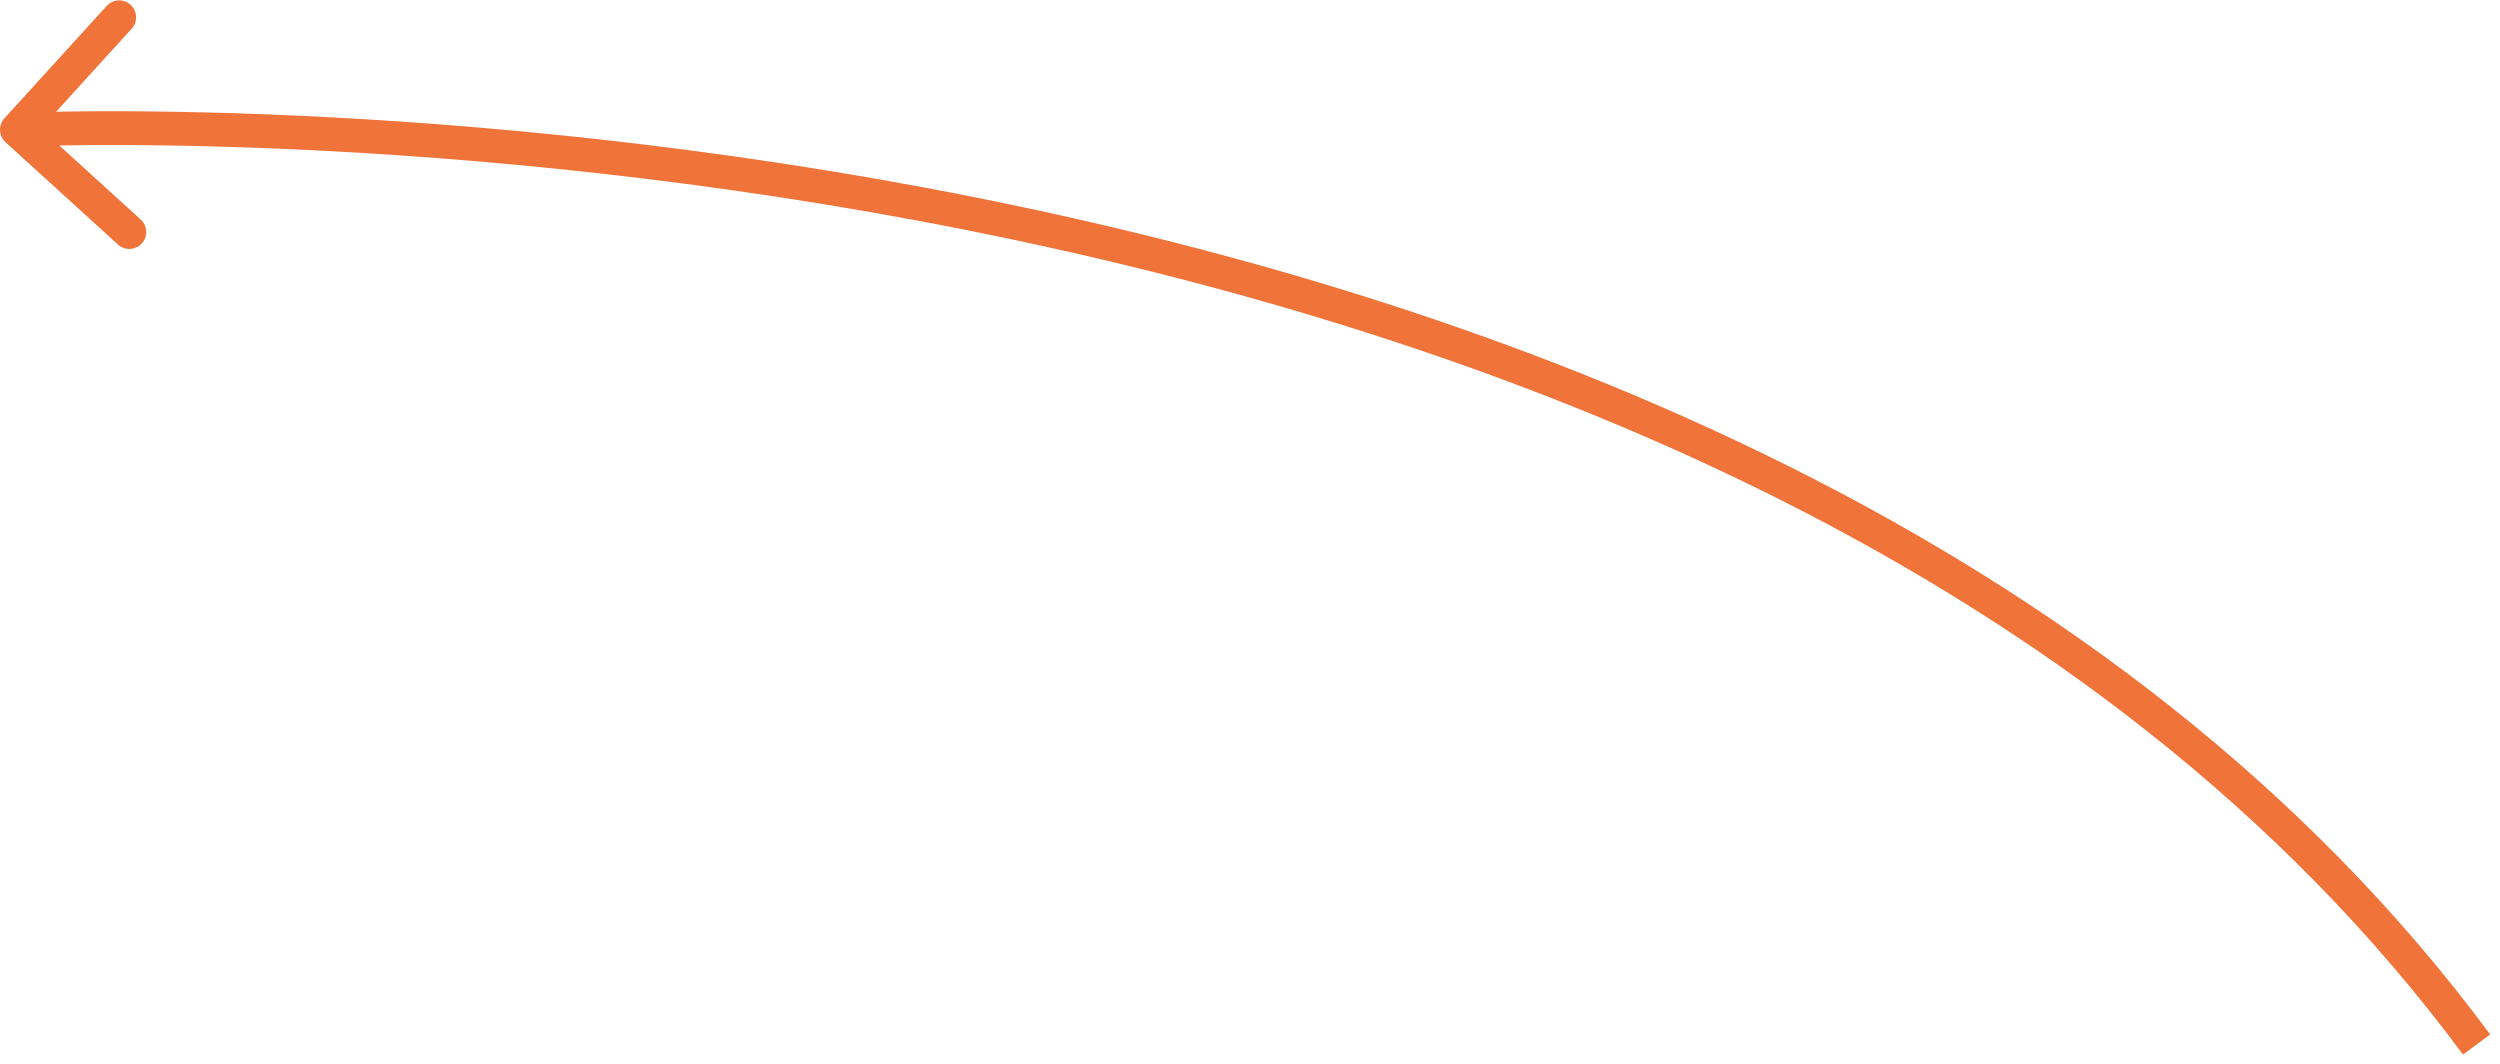 <?xml version="1.0" encoding="UTF-8"?> <svg xmlns="http://www.w3.org/2000/svg" width="148" height="63" viewBox="0 0 148 63" fill="none"> <path d="M0.26 7.007C-0.111 7.415 -0.081 8.048 0.327 8.419L6.984 14.476C7.392 14.848 8.025 14.818 8.396 14.41C8.768 14.001 8.738 13.369 8.33 12.997L2.413 7.613L7.797 1.696C8.168 1.287 8.139 0.655 7.73 0.283C7.322 -0.088 6.689 -0.059 6.317 0.35L0.26 7.007ZM147.418 61.242C125.378 31.457 88.671 17.849 57.64 11.665C42.104 8.568 27.941 7.322 17.662 6.85C12.522 6.614 8.35 6.572 5.462 6.588C4.017 6.596 2.893 6.619 2.128 6.64C1.746 6.651 1.454 6.661 1.256 6.668C1.158 6.672 1.082 6.675 1.032 6.677C1.006 6.678 0.987 6.679 0.974 6.68C0.967 6.68 0.962 6.68 0.959 6.681C0.957 6.681 0.956 6.681 0.955 6.681C0.954 6.681 0.953 6.681 1 7.68C1.047 8.679 1.047 8.679 1.048 8.679C1.048 8.679 1.049 8.678 1.051 8.678C1.053 8.678 1.058 8.678 1.063 8.678C1.075 8.677 1.093 8.677 1.116 8.676C1.164 8.674 1.236 8.671 1.331 8.667C1.522 8.66 1.808 8.65 2.183 8.64C2.934 8.619 4.044 8.596 5.473 8.588C8.331 8.572 12.468 8.614 17.57 8.848C27.777 9.317 41.836 10.554 57.249 13.626C88.116 19.778 124.216 33.249 145.81 62.431L147.418 61.242Z" fill="#F07339"></path> </svg> 